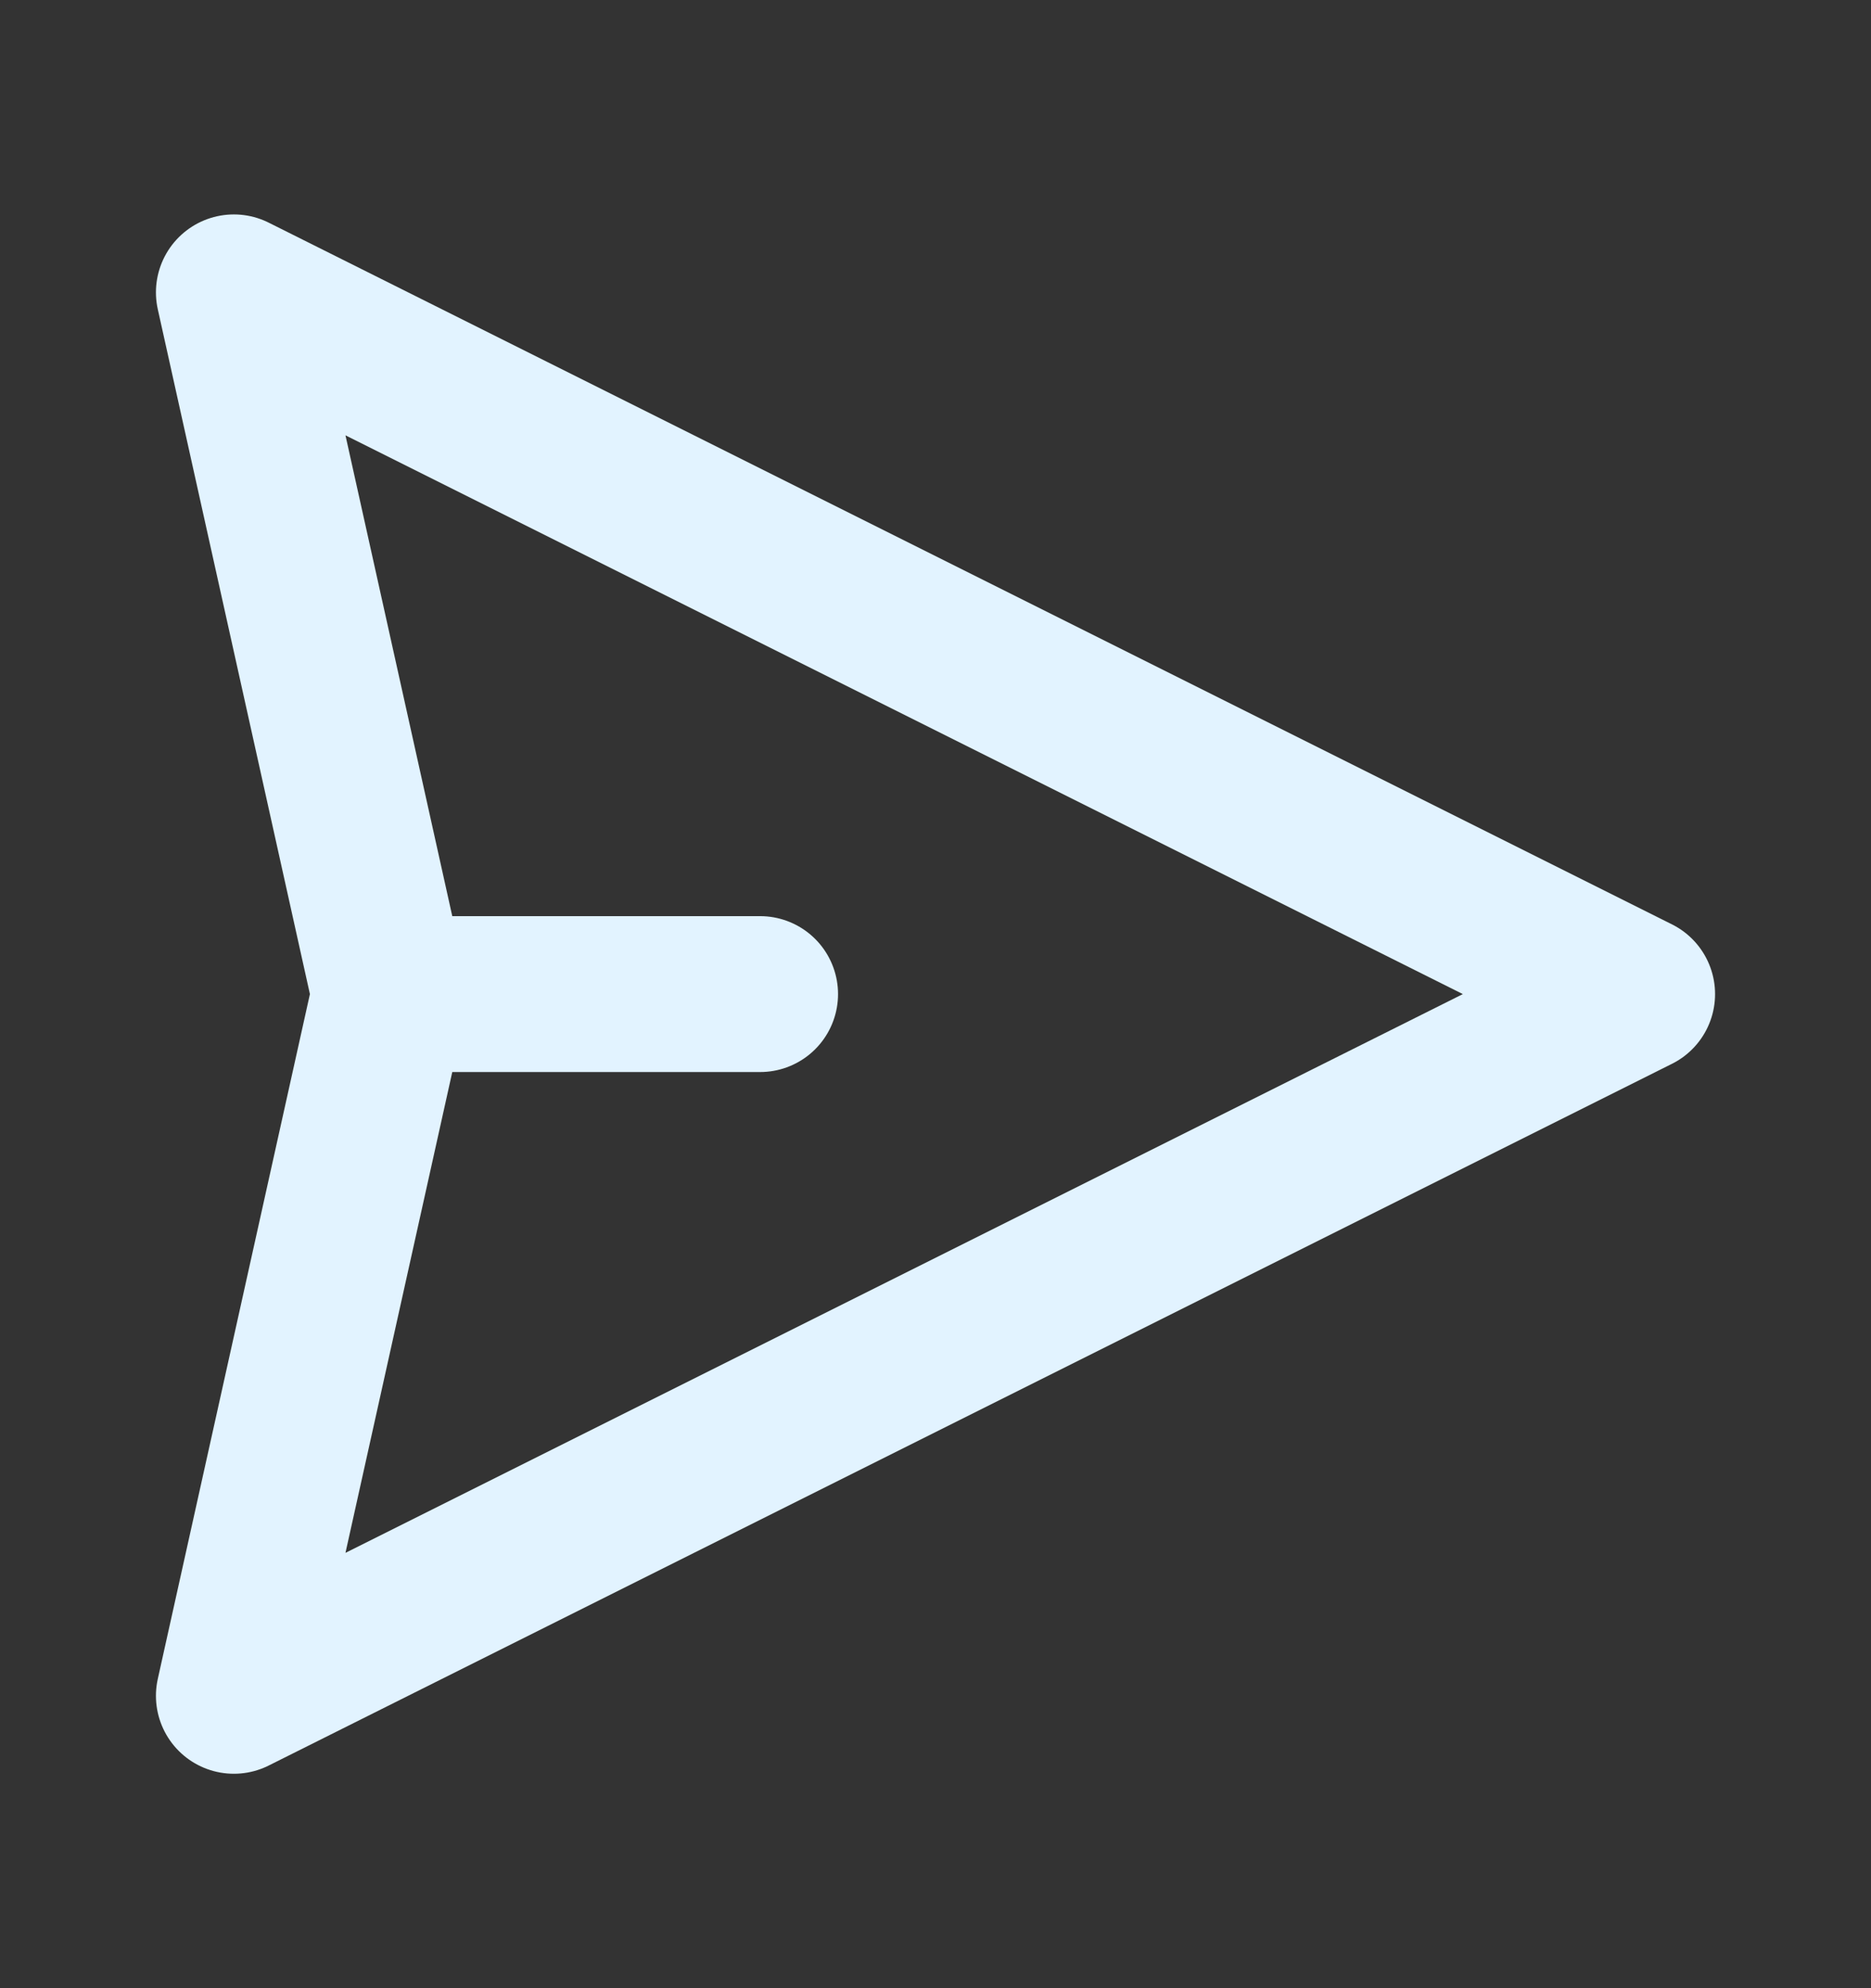 <svg width="16" height="17" viewBox="0 0 16 17" fill="none" xmlns="http://www.w3.org/2000/svg">
<rect x="0" y="0" width="16" height="17" fill="#333333" stroke="none"/>
<g clip-path="url(#clip0_1190_4932)">
<path d="M3.333 8.5L2 14.5L14 8.5L2 2.5L3.333 8.5ZM3.333 8.5H6.5" stroke="#E2F3FF" stroke-width="1.333" stroke-linecap="round" stroke-linejoin="round"/>
</g>
<defs>
<clipPath id="clip0_1190_4932">
<rect width="16" height="16" fill="white" transform="matrix(0 1 -1 0 16 0.5)"/>
</clipPath>
</defs>
</svg>
